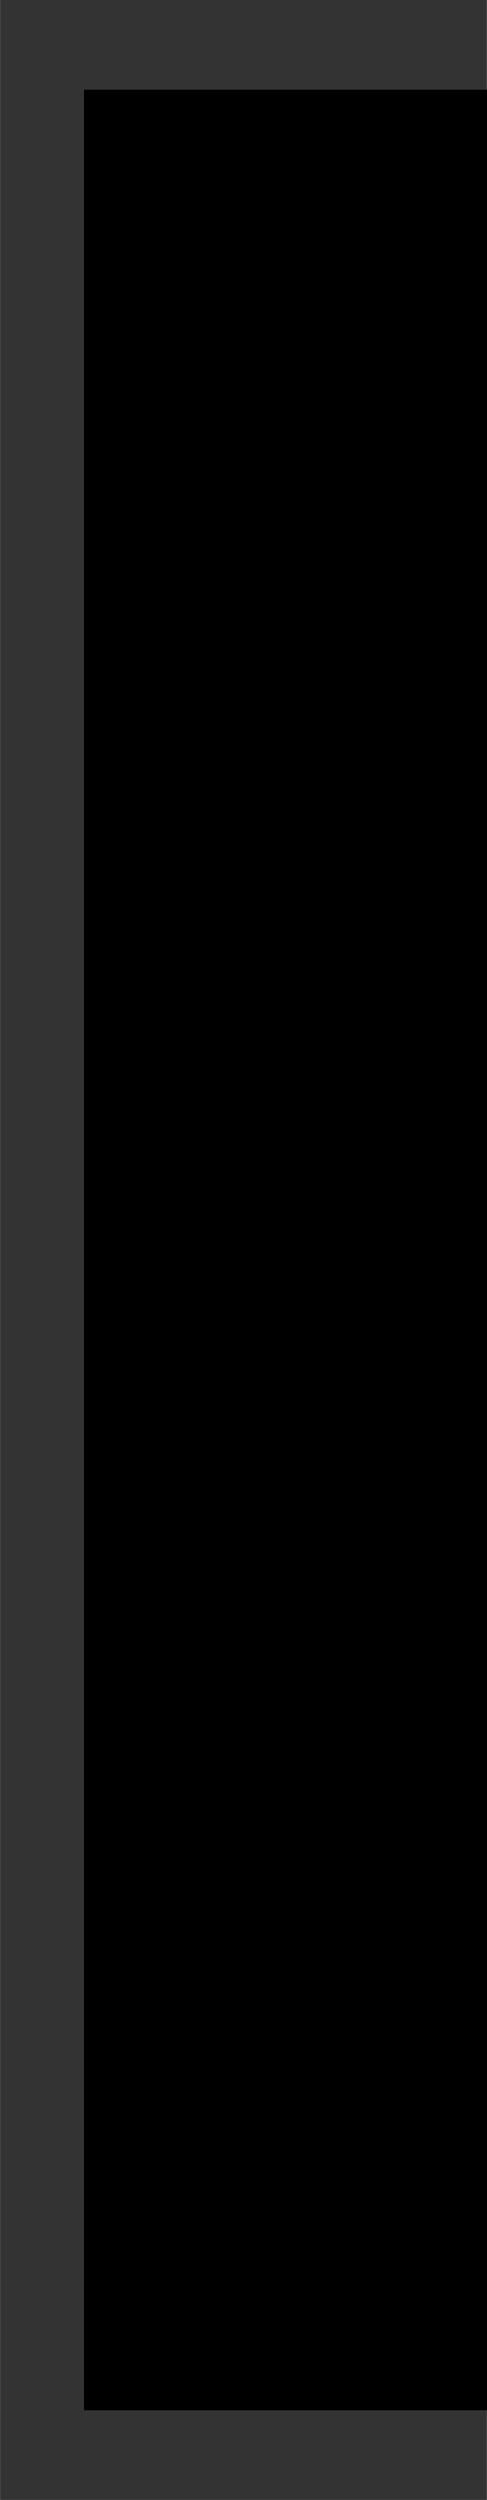 <?xml version="1.0" encoding="UTF-8"?>
<!DOCTYPE svg PUBLIC '-//W3C//DTD SVG 1.0//EN'
          'http://www.w3.org/TR/2001/REC-SVG-20010904/DTD/svg10.dtd'>
<svg height="928" stroke="#000" stroke-linecap="square" stroke-miterlimit="10" viewBox="0 0 181.01 928.42" width="181" xmlns="http://www.w3.org/2000/svg" xmlns:xlink="http://www.w3.org/1999/xlink"
><rect x="0" y="0" width="181.01" height="928.42" fill="#333333" stroke="none"/><defs
  ><clipPath id="a"
    ><path d="M31.22 33.35V895.08H181.01V33.35Z"
    /></clipPath
    ><clipPath clip-path="url(#a)" id="b"
    ><path d="M31.22 895.08H637.83V33.35H31.22Zm0 0"
    /></clipPath
    ><clipPath clip-path="url(#b)" id="c"
    ><path d="M31.22 895.08H637.83V33.35H31.22Zm0 0"
    /></clipPath
    ><clipPath clip-path="url(#c)" id="f"
    ><path d="M4.75 923.67H176.26V4.75H4.75Zm0 0"
    /></clipPath
    ><clipPath id="d"
    ><path d="M31.22 33.35V895.08H181.01V33.35Z"
    /></clipPath
    ><clipPath clip-path="url(#d)" id="e"
    ><path d="M31.22 895.08H637.83V33.35H31.22Zm0 0"
    /></clipPath
    ><clipPath clip-path="url(#e)" id="g"
    ><path d="M31.22 895.08H637.83V33.35H31.22Zm0 0"
    /></clipPath
  ></defs
  ><g
  ><g fill="#F1DBD1" stroke="none"
    ><path clip-path="url(#f)" d="M5 923.42H176.01V5H5Zm0 0"
      /><path clip-path="url(#g)" d="M133.18 796.63c-2.39-.1-4.58.75-6.24 2.2l-.02.01c-1.66-1.46-3.86-2.31-6.25-2.21-4.79.2-8.5 4.31-8.5 9.11v8.05c0 1.66 1.35 3.01 3.01 3.01s3.01-1.35 3.01-3.01v-8.17c0-1.47 1.05-2.79 2.51-2.97 1.74-.21 3.22 1.15 3.22 2.84v8.29c0 1.66 1.35 3.01 3.01 3.01s3.01-1.35 3.01-3.01v-8.17c0-1.47 1.05-2.79 2.51-2.97 1.74-.21 3.22 1.15 3.22 2.84v8.29c0 1.66 1.35 3.01 3.01 3.01h0c1.66 0 3.01-1.35 3.01-3.01v-8.06c0-4.8-3.71-8.91-8.5-9.11" fill="#fff"
      /><path clip-path="url(#g)" d="M103.64 802.9c-2.4-.1-4.6.75-6.26 2.21l-.02.01c-1.67-1.47-3.87-2.32-6.26-2.22-4.81.2-8.53 4.32-8.53 9.14v8.07c0 1.67 1.35 3.02 3.02 3.02s3.02-1.35 3.02-3.02v-8.19c0-1.47 1.06-2.8 2.52-2.98 1.74-.21 3.23 1.15 3.23 2.85v8.31c0 1.67 1.35 3.02 3.02 3.02s3.02-1.35 3.02-3.02v-8.19c0-1.47 1.05-2.8 2.52-2.98 1.74-.21 3.23 1.15 3.23 2.85v8.31c0 1.67 1.35 3.02 3.02 3.02h0c1.67 0 3.01-1.35 3.01-3.01v-8.08c0-4.81-3.72-8.93-8.52-9.14" fill="#fff"
      /><path clip-path="url(#g)" d="M120.66 784.82c8.45 2.27 14.27 7.16 14.27 7.16-5.63-7.13-14.5-11.55-24.24-11.08-12.48.59-22.77 8.99-26.37 20.25 2.18-3.21 4.41-5.88 6.67-8.09-.05 1.31.01 3.58.85 4.62 1.23 1.51 2.29 2.21 4.66 2.39s2.2 2.32 3.78 1.34 5.63-2.65 7.12-1.78 3.78.5 4.31-1.95l.17-.8c.07-.35.88-3.37 3.53-4.46s7.2-5.39 5.24-7.6" fill="#fff"
      /><path clip-path="url(#g)" d="M133.16 824.44c0 0-2-.54-5.9-.07s-4.83-1.4-6.61-3.9l-.23-.32-.21-.28-.12-.16c-.58-.72-1.06-1.02-1.43-1.15l-.01.02-1.08-.12c-2.79 1.56-2.35 4.91-4.64 6.66s-5.63-1.41-6.51-.83-3.08 1.89-1.89 3.47 1.1 1.85 1.72 4.75c.32 1.52 1.1 2.54 1.77 3.18-11.03-1.07-19.12-8.55-19.12-8.55 4.89 6.83 12.89 11.3 21.91 11.3 11.55 0 21.43-7.31 25.24-17.55l-2.9 3.55" fill="#fff"
      /><path clip-path="url(#g)" d="M150.92 792.07l.68 1.12c.12.54.42 1.22.45 1.3l.44 1.1c.33.6.49 1.27.58 1.58l.01.44.59 1.51c.22.8.51 1.85.81 2.9l.29 1.06c.23 1.01.32 1.48.39 1.89l.25 1.38c.13.6.18 1.17.22 1.75l-.1.49.14.14-.02.64c.19.69.3 1.18.14 1.62l.08.29.03.77c-.05.88-.04 1.46-.02 2.04l.02.41c-.01.55-.22 1.92-.41 2.23l-.61-.11c.12-.76.23-1.5.24-2.19l.03-.85.04-1.14c-.09-.75-.18-1.49-.18-2.23-.01-.11.04-1.99-.05-2.82l-.22-.72-.33-1.7c-.09-.44-.16-.95-.3-1.48l-.3-1.08c-.48-1.66-.73-2.79-1.06-3.62l-.52-1.42c-.07-.31-.26-.95-.29-1.06l-.04-1.18c-.58-.48-.66-.71-.77-.89l-.23-.23-.55-1.77Zm0 0" fill="#fff"
      /><path clip-path="url(#g)" d="M135.58 773.38l1.13.55c.33.44.88.9.94.95l.91.68c.57.33 1.03.79 1.26 1.01l.2.38.58.5c1.15 1.08 1.96 1.74 2.66 2.53l1.94 2.17c.26.3.49.55.64.73l.23.31c.36.45.65.92.94 1.41l.14.47.19.04.3.54c.5.47.85.81.9 1.3l.2.21.36.66c.32.81.62 1.29.94 1.77l.23.33c.3.44.68 1.78.66 2.16l-.57.24c-.23-.73-.43-1.45-.8-2.02l-.4-.73-.5-1c-.42-.6-.78-1.22-1.15-1.85-.06-.1-.97-1.66-1.39-2.37l-.49-.51c-.14-.27-1.68-1.9-3.16-3.55-1.6-1.53-3.22-3-3.35-3.14l-.62-.58c-.44-.43-.7-1.02-1.24-1.11l-.34-.19-.47-.19-.29-.36-.79-.72Zm0 0" fill="#fff"
      /><path clip-path="url(#g)" d="M113.65 765.86l1.23-.12c.49.14 1.18.18 1.26.19l1.09.12c.64-.02 1.25.15 1.55.21l.35.2.35.02.77.08c1.12.24 2.1.47 3.09.69l.99.24c.92.26 1.34.41 1.7.53l1.22.43c.54.17 1.02.39 1.5.64l.35.33.18-.06.5.32c.64.15 1.09.29 1.37.65l.27.06.63.34c.68.47 1.14.76 1.62 1.01l.34.18c.44.27 1.43 1.13 1.59 1.47l-.38.53c-.55-.48-1.09-.94-1.64-1.28l-.66-.44-.63-.42-.27-.17-1.87-.9c-.1-.04-1.57-1-2.28-1.31l-.68-.14-1.52-.5c-.4-.12-.84-.31-1.33-.42l-1.01-.24c-1.56-.34-2.59-.64-3.4-.74l-1.38-.18c-.28-.08-.89-.2-.99-.23l-.97-.5c-.65.27-.88.25-1.08.26l-.3.11-1.18-.3Zm0 0" fill="#fff"
      /><path clip-path="url(#g)" d="M91.26 771.56l1.02-.75c.5-.14 1.12-.46 1.19-.5l.97-.58c.54-.38 1.15-.56 1.43-.67l.4-.02.67-.33c1.05-.48 1.46-.66 1.9-.85l.93-.32c1.45-.48 2.42-.8 3.14-1.03l1.25-.28c.55-.14 1.07-.21 1.6-.25l.45.08.12-.16.58-.04c.62-.25 1.07-.36 1.48-.19l.26-.09.71-.04c.8.07 1.34.01 1.87-.07l.38-.07c.5.01 1.75.24 2.04.45l-.09.67c-.69-.13-1.37-.26-2-.25l-.77.04-1.05.01c-.68.1-1.35.2-2.04.21-.11-.05-1.8.15-2.57.19l-.65.24-1.55.39c-.79.26-1.8.6-2.82.94l-2.75 1.11c-.76.34-1.29.57-1.38.6l-.78.26c-.55.23-1.14.21-1.47.69l-.31.24-.37.37c-.19.04-1.18.36-1.61.62Zm0 0" fill="#fff"
      /><path clip-path="url(#g)" d="M74.69 788.96l.49-1.24c.34-.41.72-1.04.78-1.11l.61-1c.29-.62.72-1.13.91-1.39l.33-.25.18-.33.46-.68c.73-.96 1.38-1.8 2.02-2.64l.33-.42.51-.59c.5-.54.82-.88 1.09-1.18l.91-.98c.39-.45.79-.81 1.25-1.11l.44-.16.03-.2.49-.33c.42-.55.74-.92 1.16-1.02l.18-.23.57-.46c.74-.35 1.18-.68 1.61-1.03l.3-.25c.42-.29 1.57-.87 1.92-.84l.24.62c-.65.3-1.26.61-1.8.98l-.66.44-.91.56c-.56.44-1.04.96-1.62 1.36-.09.06-1.52 1.08-2.16 1.53l-.43.59-1.12 1.23c-.58.64-1.35 1.43-2.01 2.34l-1.88 2.46c-.48.72-.81 1.24-.87 1.31l-.52.68c-.39.48-.93.78-1.01 1.36l-.17.37-.13.54c-.14.14-.81.99-1.05 1.47Zm0 0" fill="#fff"
      /><path clip-path="url(#g)" d="M68.43 813.18l-.15-1.34c.14-.54.17-1.3.18-1.38l.02-1.2c-.01-.7.15-1.36.2-1.69l.18-.4.14-1.63c.04-.41.09-.89.15-1.4l.2-1.04c.32-1.62.53-2.7.69-3.51l.38-1.34c.15-.59.35-1.12.57-1.65l.28-.39-.07-.2.25-.57c.09-.71.23-1.2.56-1.51l.06-.3.31-.7c.44-.74.65-1.28.85-1.82l.13-.39c.25-.47 1.04-1.57 1.34-1.75l.49.41c-.44.61-.86 1.2-1.17 1.8l-.34.76-.5 1.01c-.25.71-.49 1.4-.82 2.06-.1.08-.74 1.8-1.08 2.56l-.12.74-.43 1.67c-.17.88-.39 2.02-.6 3.16l-.44 3.17c-.09.89-.16 1.51-.18 1.61l-.16.87c-.13.63-.43 1.19-.21 1.73l.04.41.12.54c-.07.2-.26 1.31-.25 1.85Zm0 0" fill="#fff"
      /><path clip-path="url(#g)" d="M75.99 789.24l-.6 1.44c-.38.5-.53.79-.63 1.15l-.15.11-.76 2.1c-.02.07-.39.76-.55 1.11l-.32.38-.53 1.84c-.14.46-.3 1-.47 1.58l-.36 1.18c-.36 1.89-.61 3.15-.8 4.1l-.11.88-.09.74c-.06.69-.17 1.34-.3 2l-.1.27-.17 1.17c.1.83-.01 2.24-.01 2.4l-.03.74c-.14 1.01 0 2.85.03 3.07l.1 1.22-.28 1.21-.62-.02c.01-.94.04-1.83 0-2.66-.06-.83.23-3.88.07-5.08l.08-.27c.06-1.13.44-3.46.45-3.67l.04-.38c.02-.12.04-.88.24-1.94l.75-3.8c.72-2.69 1.57-5.37 1.74-5.56l.22-.48.24-.48c.36-.69.87-1.18.9-1.88l.14-.49.18-.63c.16-.19.85-1.08 1.15-1.65Zm0 0" fill="#fff"
      /><path clip-path="url(#g)" d="M96.61 770.37l-1.29.69c-.55.21-.82.39-1.1.6l-.18-.01-1.78 1.13c-.03.02-.21.1-.43.2l-.45.25-.6.23-1.46 1.08c-.36.28-.81.56-1.24.94l-.89.78c-.92.8-1.37 1.2-1.8 1.58l-.78.8c-.96 1-1.39 1.46-1.41 1.48l-.91.89c-.51.57-.65.64-.78.7l-.6.81c-.39.71-1.28 1.74-1.37 1.86l-.41.59c-.65.74-1.56 2.28-1.68 2.46l-.58 1.04-.88.78-.48-.42c.51-.75 1-1.46 1.45-2.13s2.27-2.99 2.86-4l.22-.17 1.37-1.64c.45-.56.92-.95.98-1.03l.25-.27c.16-.16 1.9-2.22 3.96-3.9l.99-.89c1-.74 1.48-1.08 1.89-1.38l1.42-1c.32-.17.52-.32.77-.39l.22-.13c.67-.3 1.36-.33 1.77-.86l.38-.28.47-.42c.22-.08 1.26-.33 1.81-.57Zm0 0" fill="#fff"
      /><path clip-path="url(#g)" d="M123.48 768.9l-1.43-.21c-.54-.26-.85-.31-1.19-.35l-.14-.13c-.73-.21-1.37-.21-2.05-.23l-.77-.19-.77-.27-.41-.02-.9-.1c-1.33-.01-2.51-.02-3.68-.04l-3.22.26c-.44.05-.81.08-1.07.11l-.42.04c-.62.15-1.22.23-1.84.29l-.27-.03-1.07.18c-.71.25-1.97.6-2.11.63l-.65.18c-.93.14-2.53.72-2.7.85l-1.03.48-1.14.02-.15-.65c.83-.23 1.62-.46 2.33-.76s3.49-.77 4.48-1.34l.26.02c1.02-.2 3.17-.53 3.36-.56l.35-.07c.11-.04.8-.11 1.78-.22l1.06-.11c.9-.09 1.22-.12 1.53-.15h.95c1.28.01 2.57.02 3.56.07l1.68.21c.34.09.59.12.83.2l.25.03c.7.19 1.28.53 1.89.43l.46.05.61 0c.21.11 1.19.57 1.77.72Zm0 0" fill="#fff"
      /><path clip-path="url(#g)" d="M145.69 785.49l-.99-1.14c-.28-.57-.52-.79-.78-1.03l-.04-.19-1.49-1.56c-.05-.04-.48-.69-.74-.96l-.24-.43-1.35-1.23c-.34-.32-.73-.68-1.15-1.07l-.93-.73c-.96-.74-1.44-1.11-1.89-1.45l-.45-.34-.64-.42c-.96-.6-1.49-.92-1.51-.93l-1.05-.68c-.61-.45-.71-.57-.8-.69l-.88-.4c-.74-.21-1.89-.85-2.03-.92l-.61-.32c-.83-.45-2.45-.97-2.65-1.04l-1.07-.38-.93-.69.24-.62c.81.29 1.54.71 2.26.97.36.13 1.18.53 2.04.91s1.71.89 2.27 1l.21.18 1.82.98c.58.39 1.08.72 1.17.78l.31.19c.1.05.71.42 1.57.95l2.95 2.16c1.08.77 2.01 1.74 2.78 2.43l1.28 1.21c.22.31.39.5.53.73l.18.19c.45.62.67 1.33 1.25 1.62l.35.33.51.37c.1.23.6 1.26.97 1.77Zm0 0" fill="#fff"
      /><path clip-path="url(#g)" d="M154.36 813.37l-.22-1.57c.08-.64.03-.98-.04-1.35l.08-.18c-.06-.82-.1-1.51-.31-2.23l-.06-.87c-.08-.63.01-.89-.06-1.14l-.12-.68c-.35-1.91-.73-3.14-1.05-4.38l-1.1-3.33c-.34-.9-.56-1.5-.58-1.53l-.49-1.22c-.27-.74-.28-.92-.28-1.07l-.47-.91c-.32-.45-.52-.87-.7-1.27l-.38-.72-.38-.7c-.39-.93-1.35-2.44-1.47-2.61l-.71-.94-.34-1.19.53-.34c.43.81.87 1.56 1.31 2.23.21.35.62 1.21 1.08 2.1s.97 1.78 1.3 2.26l.06.28c.46 1.02 1.39 3.15 1.44 3.36l.14.36c.05.11.32.81.7 1.81l.4 1.08c.42 1.24.6 1.91.79 2.59.83 2.67 1.17 5.48 1.21 5.72l.06.53.04.55c.04.79-.22 1.51.08 2.12l.09.5.18.64c-.05.25-.14 1.41-.13 2.06Zm0 0" fill="#fff"
      /><path clip-path="url(#g)" d="M98.61 844.15l.71-.9c.92.31 1.12.48 1.38.69l.39.33.59.12.8-.09-.63.87c-.96-.32-1.18-.49-1.46-.71l-.39-.34-.59-.01Zm0 0" fill="#fff"
    /></g
  ></g
></svg
>
